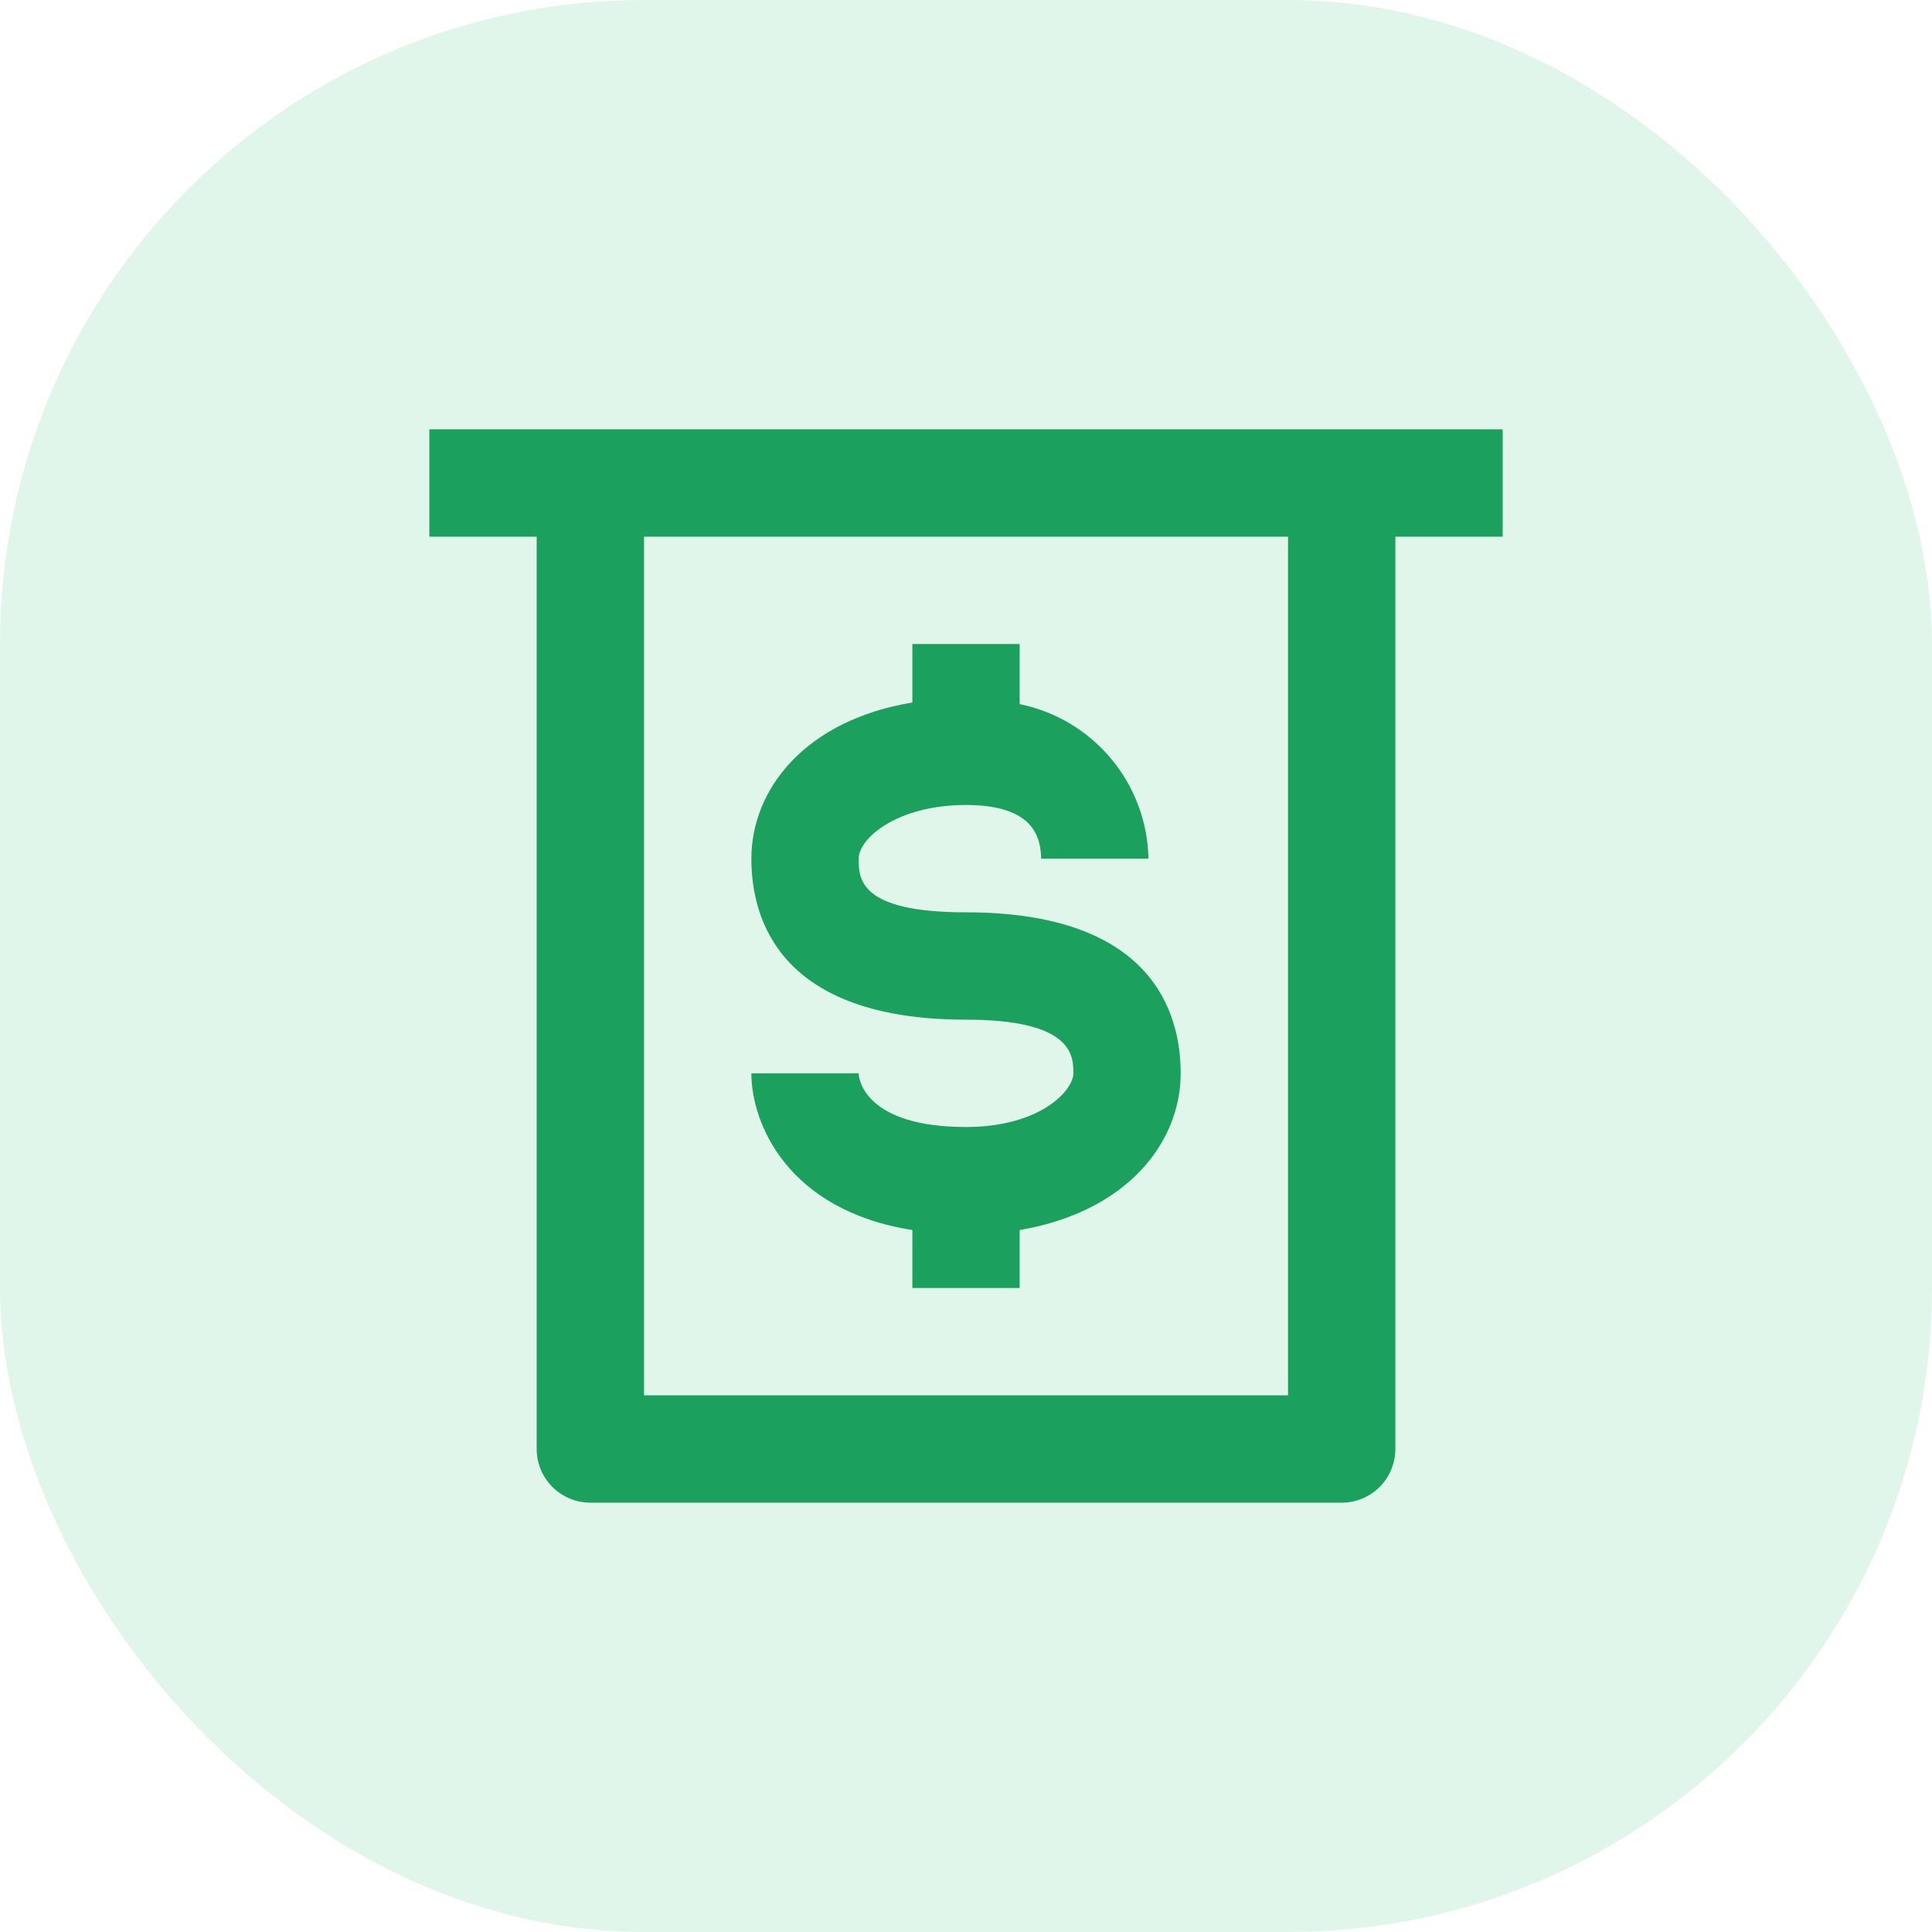 <svg xmlns="http://www.w3.org/2000/svg" width="60" height="60" viewBox="0 0 60 60" fill="none"><rect width="60" height="60" rx="20" fill="#39C27D" fill-opacity="0.15"></rect><path d="M30.001 35C26.934 35 26.667 33.567 26.667 33.333H23.334C23.334 34.867 24.434 37.583 28.334 38.2V40H31.667V38.2C35.001 37.633 36.667 35.483 36.667 33.333C36.667 31.467 35.801 28.333 30.001 28.333C26.667 28.333 26.667 27.283 26.667 26.667C26.667 26.05 27.834 25 30.001 25C32.167 25 32.317 26.067 32.334 26.667H35.667C35.645 25.531 35.236 24.437 34.509 23.565C33.782 22.692 32.78 22.094 31.667 21.867V20H28.334V21.817C25.001 22.367 23.334 24.517 23.334 26.667C23.334 28.533 24.201 31.667 30.001 31.667C33.334 31.667 33.334 32.8 33.334 33.333C33.334 33.867 32.301 35 30.001 35Z" fill="#1CA05E"></path><path d="M13.334 13.333V16.667H16.667V45C16.667 45.442 16.843 45.866 17.155 46.179C17.468 46.491 17.892 46.667 18.334 46.667H41.667C42.109 46.667 42.533 46.491 42.846 46.179C43.158 45.866 43.334 45.442 43.334 45V16.667H46.667V13.333H13.334ZM40.001 43.333H20.001V16.667H40.001V43.333Z" fill="#1CA05E"></path></svg>